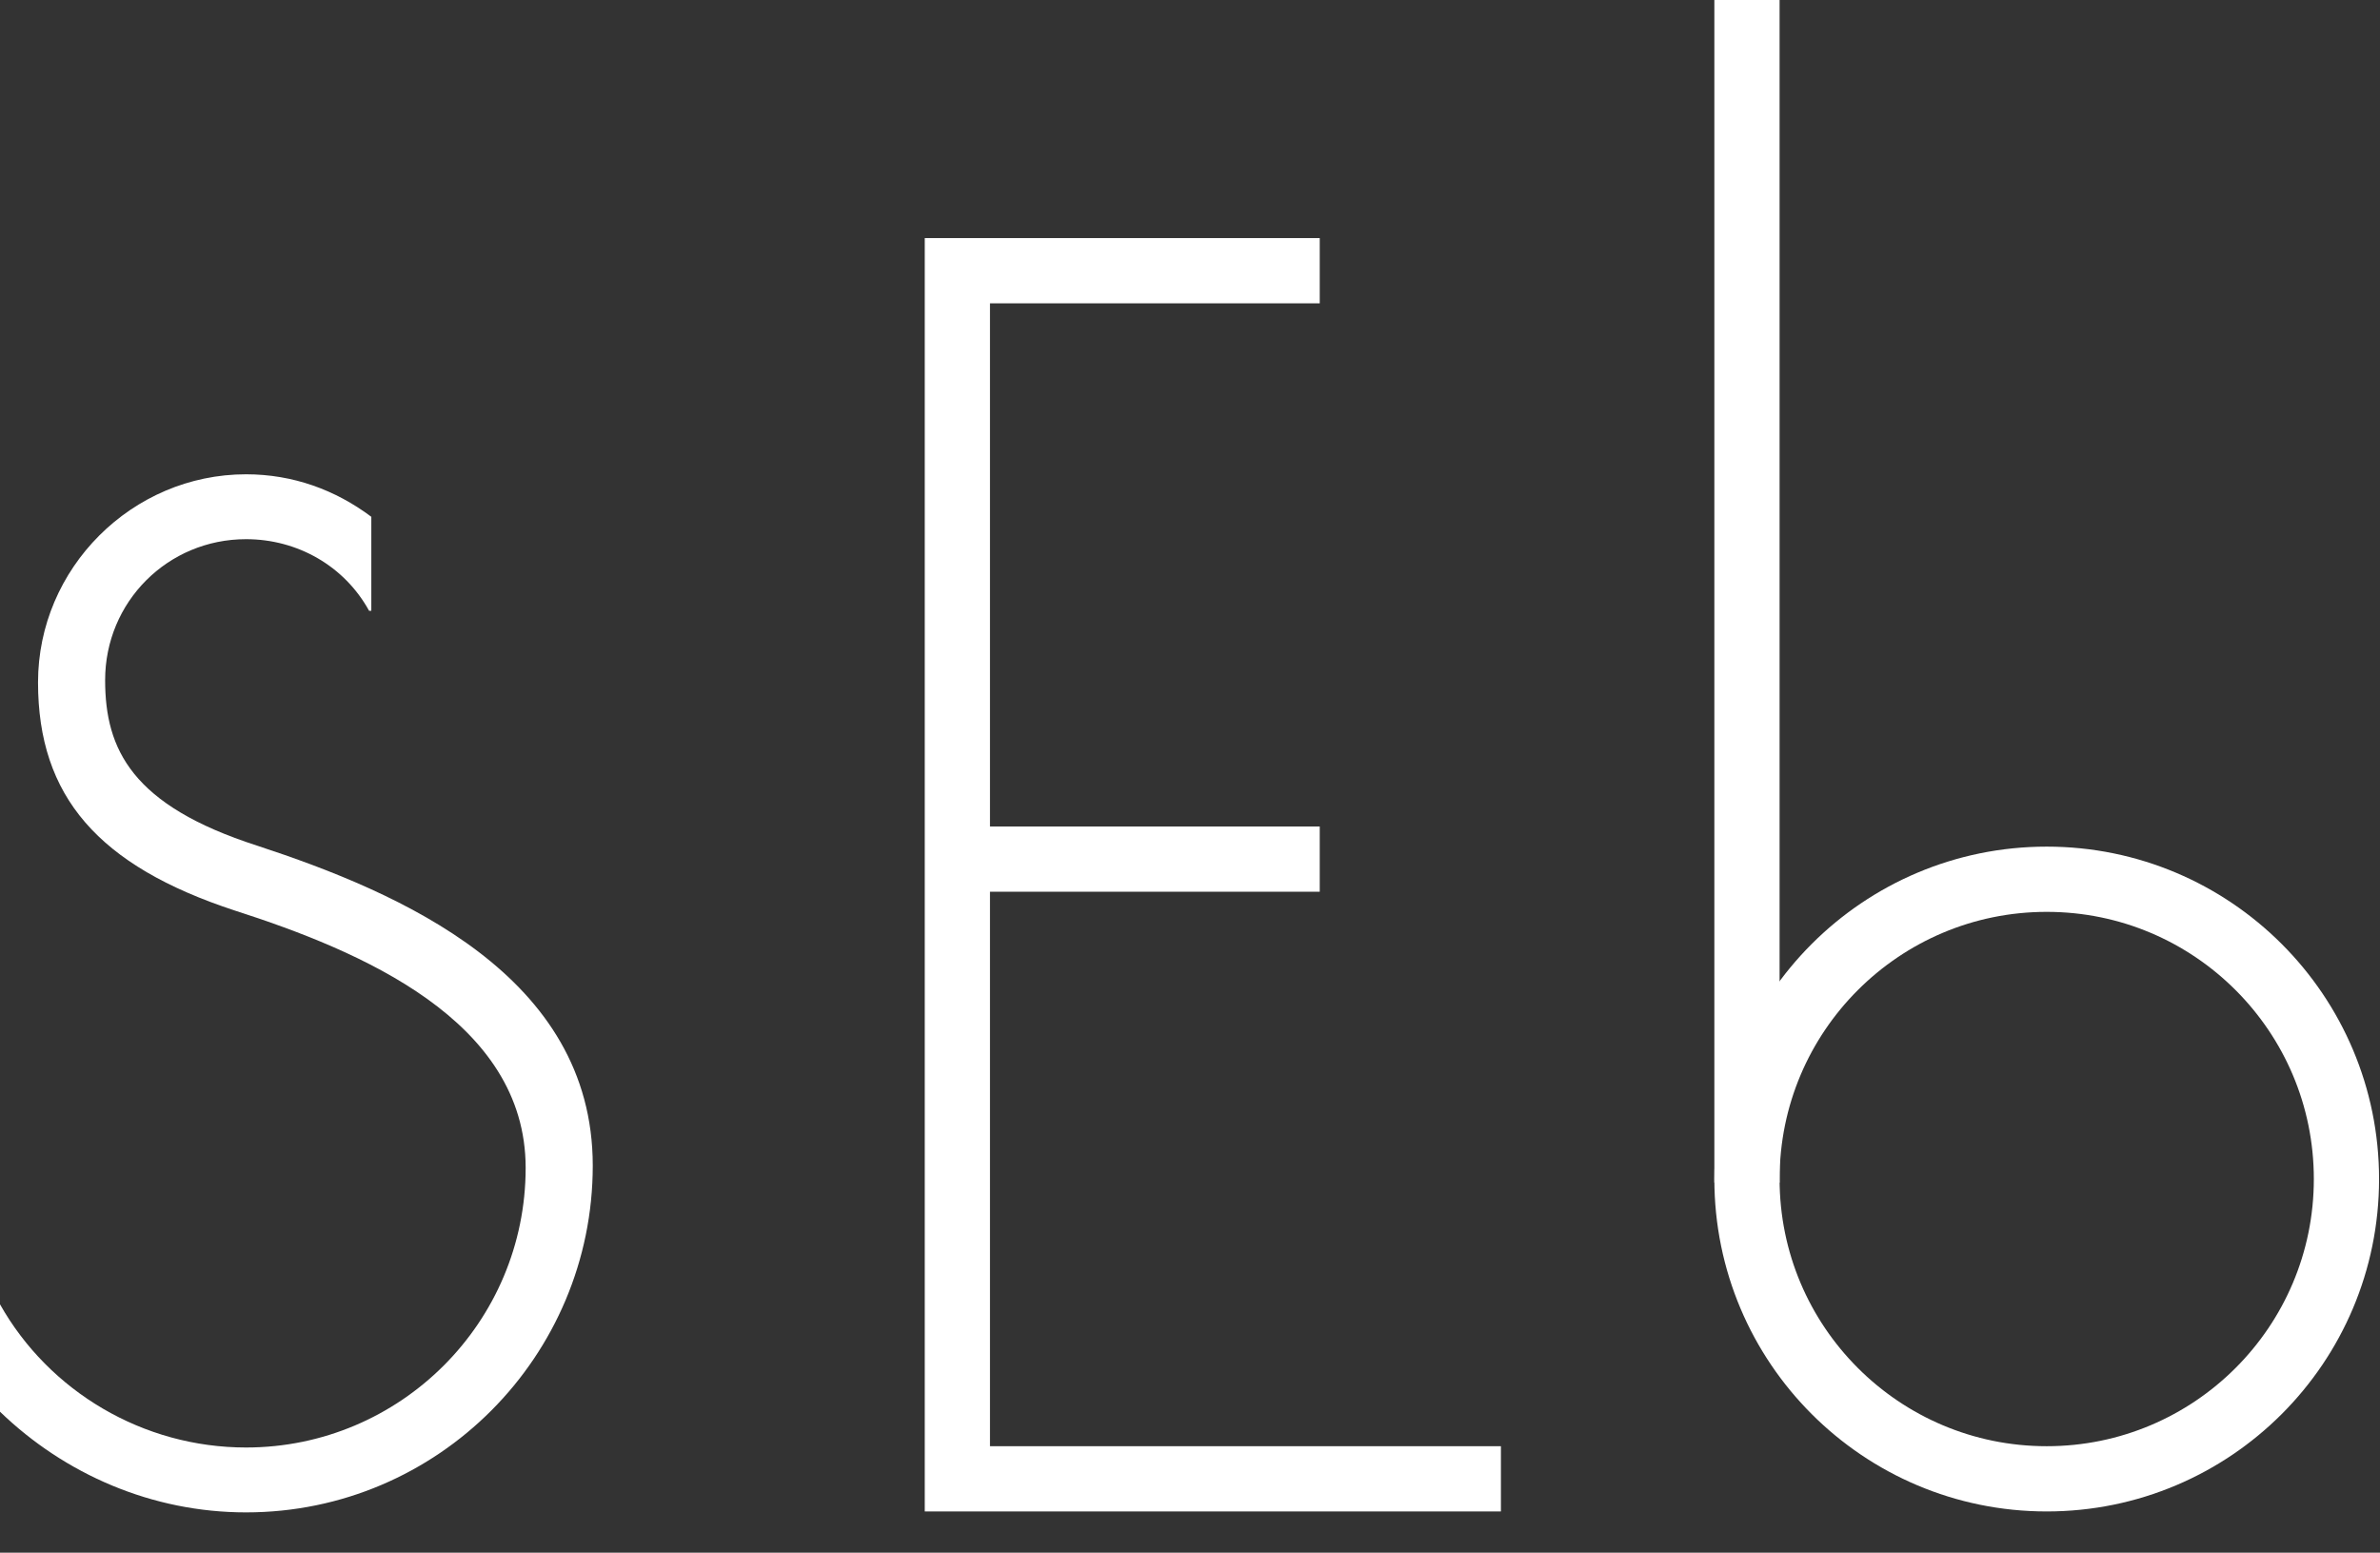<?xml version="1.0" encoding="utf-8"?>
<!-- Generator: Adobe Illustrator 19.1.1, SVG Export Plug-In . SVG Version: 6.00 Build 0)  -->
<svg version="1.1" id="Layer_1" xmlns="http://www.w3.org/2000/svg" xmlns:xlink="http://www.w3.org/1999/xlink" x="0px" y="0px"
	 viewBox="-905.3 505.9 106.4 69.4" style="enable-background:new -905.3 505.9 106.4 69.4;" xml:space="preserve">
<rect x="-905.3" y="505.9" width="106.4" height="69.4" fill="#333333" stroke="none"/>
<style type="text/css">
	.st0{fill:none;}
	.st1{fill:#FFFFFF;}
	.st2{fill:none;stroke:#FFFFFF;stroke-width:2.916;stroke-miterlimit:10;}
	.st3{fill:none;stroke:#FFFFFF;stroke-width:2.916;stroke-linecap:square;stroke-miterlimit:10;}
</style>
<polygon class="st0" points="-875,539 -875,575.3 -905.3,575.3 -905.3,525.3 -888.7,525.3 -888.7,534 "/>
<path class="st1" d="M-878.8,558c0,8.5-6.9,15.5-15.5,15.5c-4.2,0-8.1-1.7-11-4.5v-4.8c2.2,3.9,6.4,6.4,11,6.4
	c6.9,0,12.5-5.6,12.5-12.5c0-6.6-7.4-9.7-13-11.5c-6.1-2-8.8-5.1-8.8-10.2c0-5.1,4.2-9.3,9.3-9.3c2.1,0,4,0.7,5.6,1.9v4.2h-0.1
	c-1.1-2-3.2-3.2-5.5-3.2c-3.5,0-6.3,2.8-6.3,6.3c0,3.1,1.2,5.6,6.8,7.4C-887.4,545.8-878.8,549.5-878.8,558z"/>
<polyline class="st2" points="-846.3,518 -862.5,518 -862.5,572 -838.2,572 "/>
<line class="st2" x1="-862.2" y1="544.3" x2="-846.3" y2="544.3"/>
<circle class="st2" cx="-813.8" cy="558.6" r="13.4"/>
<path class="st2" d="M-827,561"/>
<line class="st3" x1="-827.2" y1="557.3" x2="-827.2" y2="507.3"/>
</svg>
